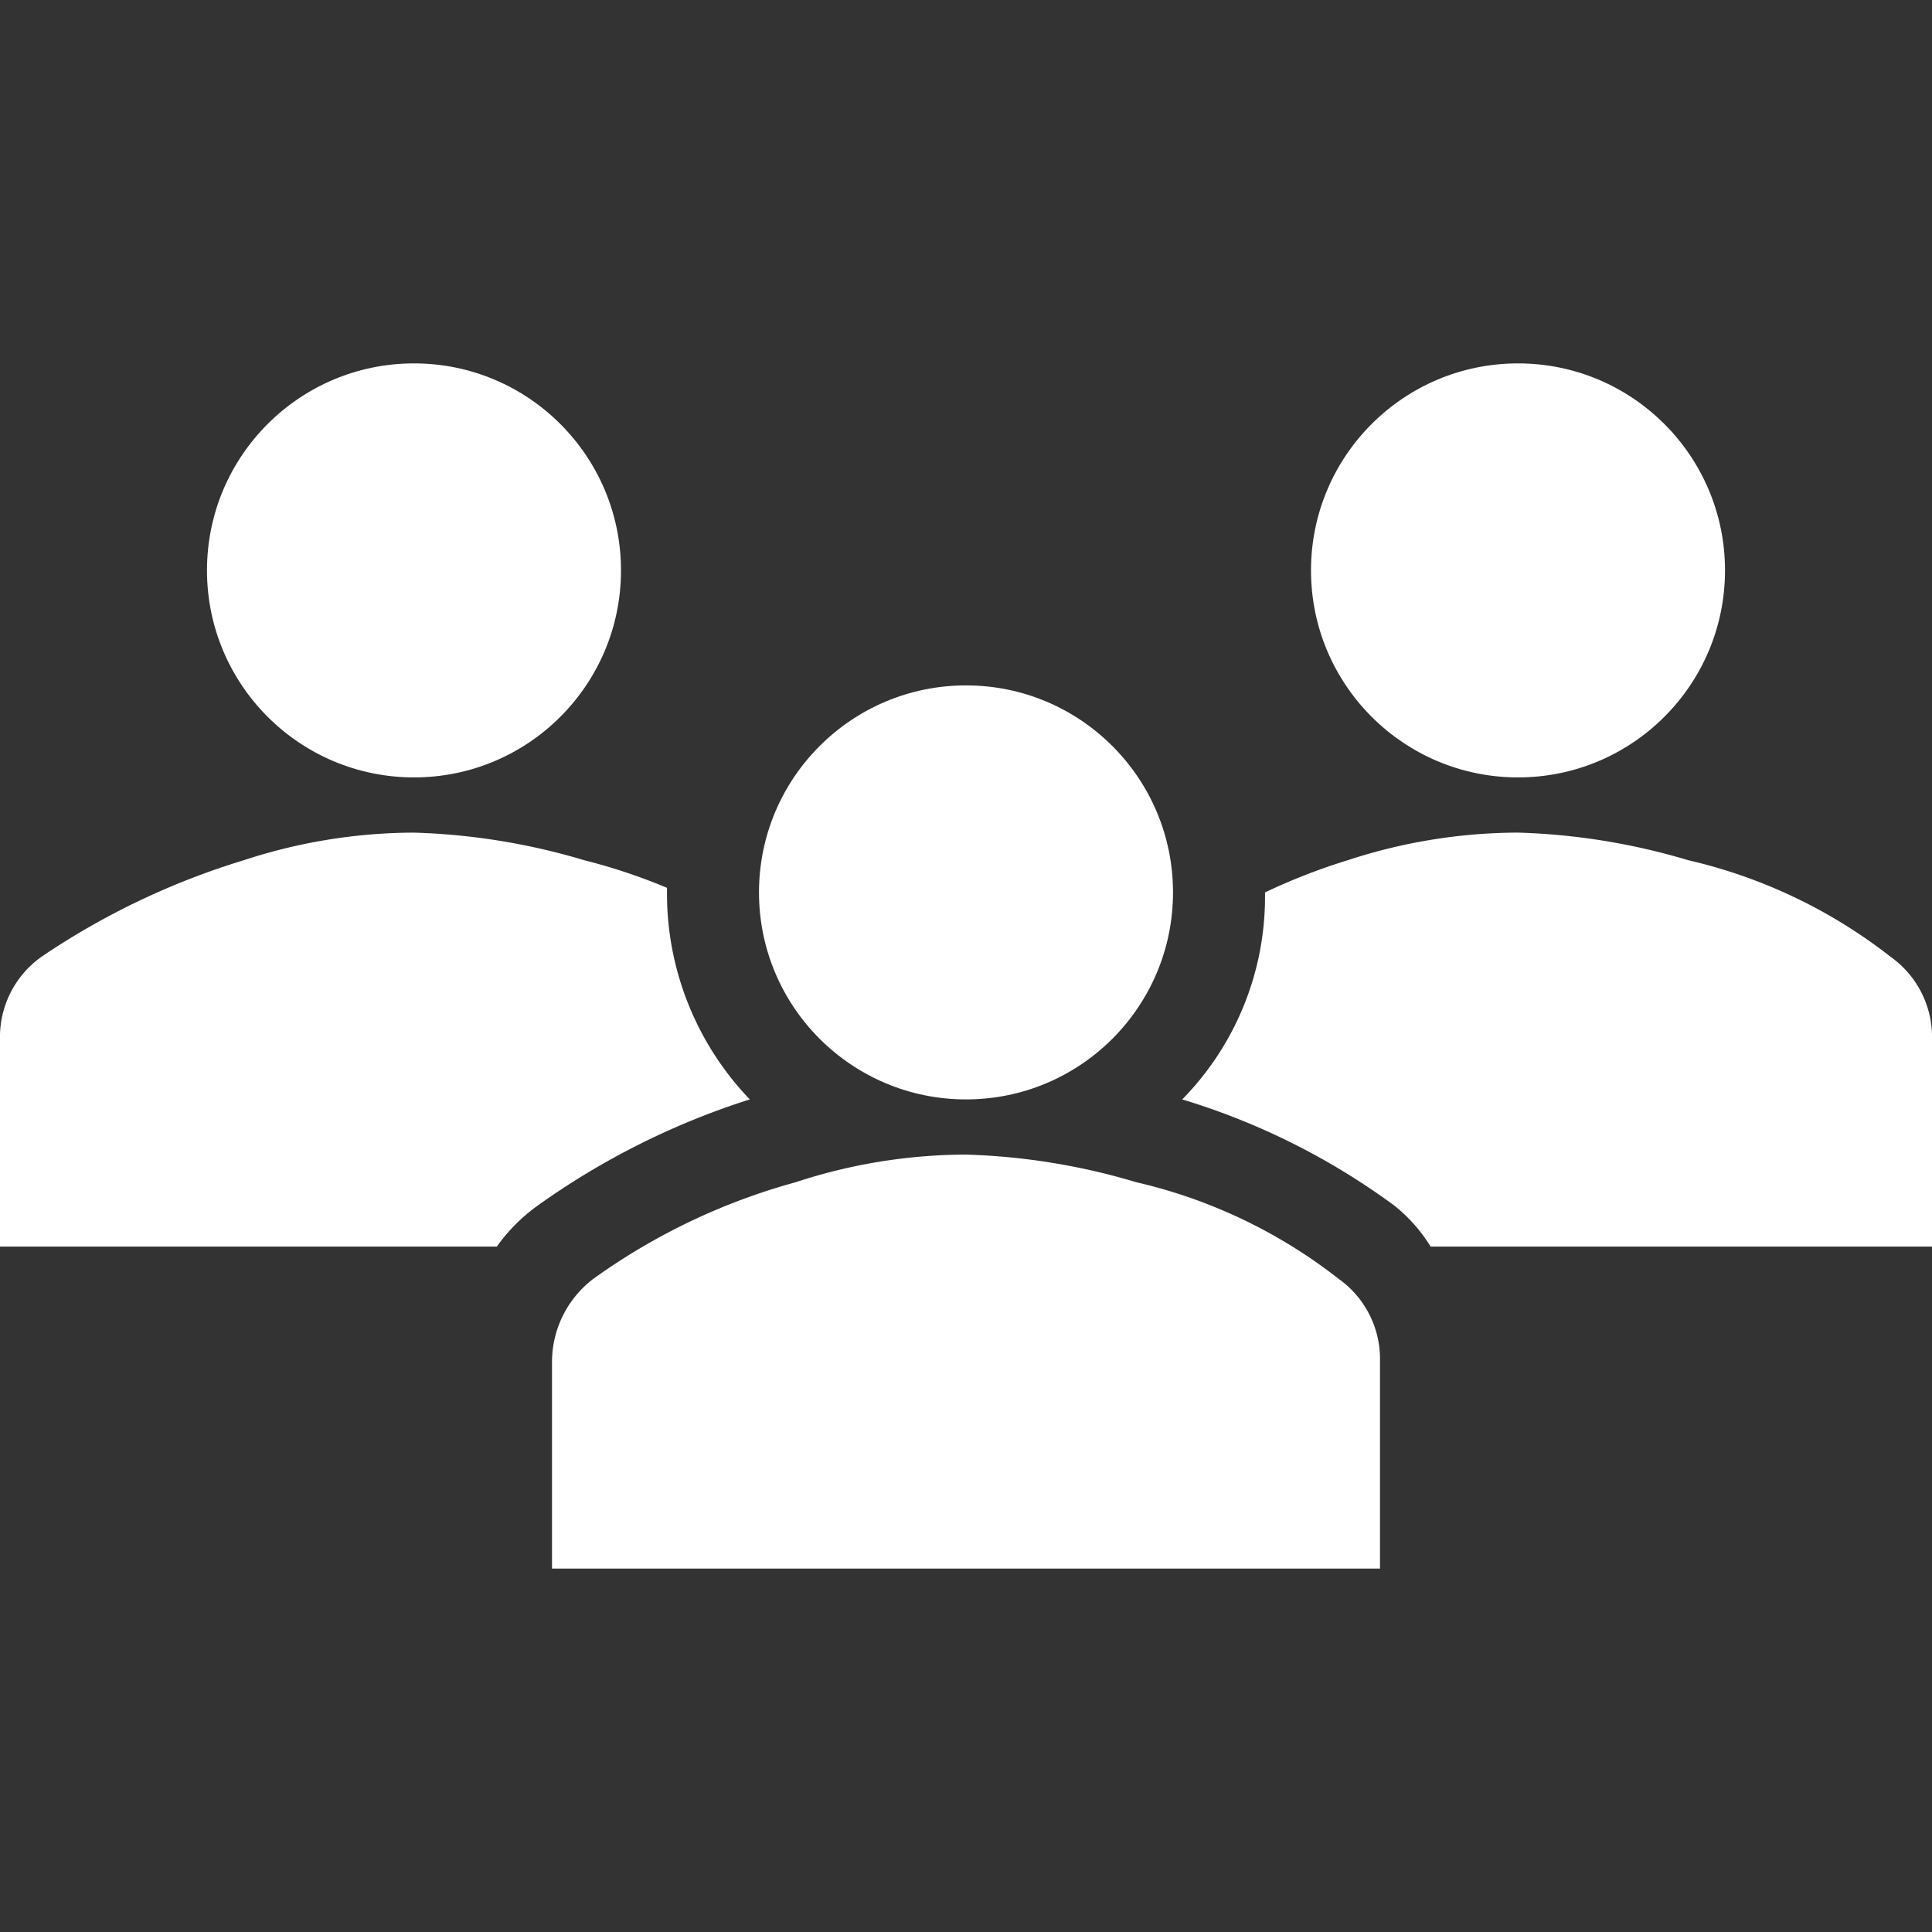 <?xml version="1.0" encoding="UTF-8"?>
<svg xmlns="http://www.w3.org/2000/svg" xmlns:xlink="http://www.w3.org/1999/xlink" viewBox="0 0 96 96">
  <rect x="0" y="0" width="96" height="96" fill="#333333" stroke="none"/>
  <defs>
    <style>
      .a, .c {
        fill: #ffffff;
      }

      .a {
        opacity: 0;
      }

      .b {
        clip-path: url(#a);
      }
    </style>
    <clipPath id="a" transform="translate(0)">
      <rect class="a" width="96" height="96"></rect>
    </clipPath>
  </defs>
  <g>
    <rect class="a" x="0" width="96" height="96"></rect>
    <g class="b">
      <g>
        <circle class="c" cx="20.571" cy="28.343" r="10.286"></circle>
        <circle class="c" cx="75.429" cy="28.343" r="10.286"></circle>
        <path class="c" d="M68.571,77.943V67.657a4.887,4.887,0,0,0-2.057-4.114,25.672,25.672,0,0,0-10.057-4.8A32.732,32.732,0,0,0,48,57.371a27.276,27.276,0,0,0-8.457,1.371,31.446,31.446,0,0,0-10.057,4.8,5.192,5.192,0,0,0-2.057,4.114V77.943Z" transform="translate(0)"></path>
        <circle class="c" cx="48" cy="44.343" r="10.286"></circle>
        <path class="c" d="M93.943,47.543a25.672,25.672,0,0,0-10.057-4.8,32.732,32.732,0,0,0-8.457-1.371,27.276,27.276,0,0,0-8.457,1.371,30.527,30.527,0,0,0-4.114,1.6v.229a14.355,14.355,0,0,1-4.114,10.057,34.737,34.737,0,0,1,10.514,5.257,7.886,7.886,0,0,1,1.829,2.057H96V51.657A4.887,4.887,0,0,0,93.943,47.543Z" transform="translate(0)"></path>
        <path class="c" d="M26.743,59.886h0a37.78,37.78,0,0,1,10.514-5.257,14.778,14.778,0,0,1-4.114-10.057v-.457a28.948,28.948,0,0,0-4.114-1.371,32.732,32.732,0,0,0-8.457-1.371,27.276,27.276,0,0,0-8.457,1.371,37.145,37.145,0,0,0-10.057,4.8A4.887,4.887,0,0,0,0,51.657V61.943H24.686A8.789,8.789,0,0,1,26.743,59.886Z" transform="translate(0)"></path>
      </g>
    </g>
  </g>
</svg>
